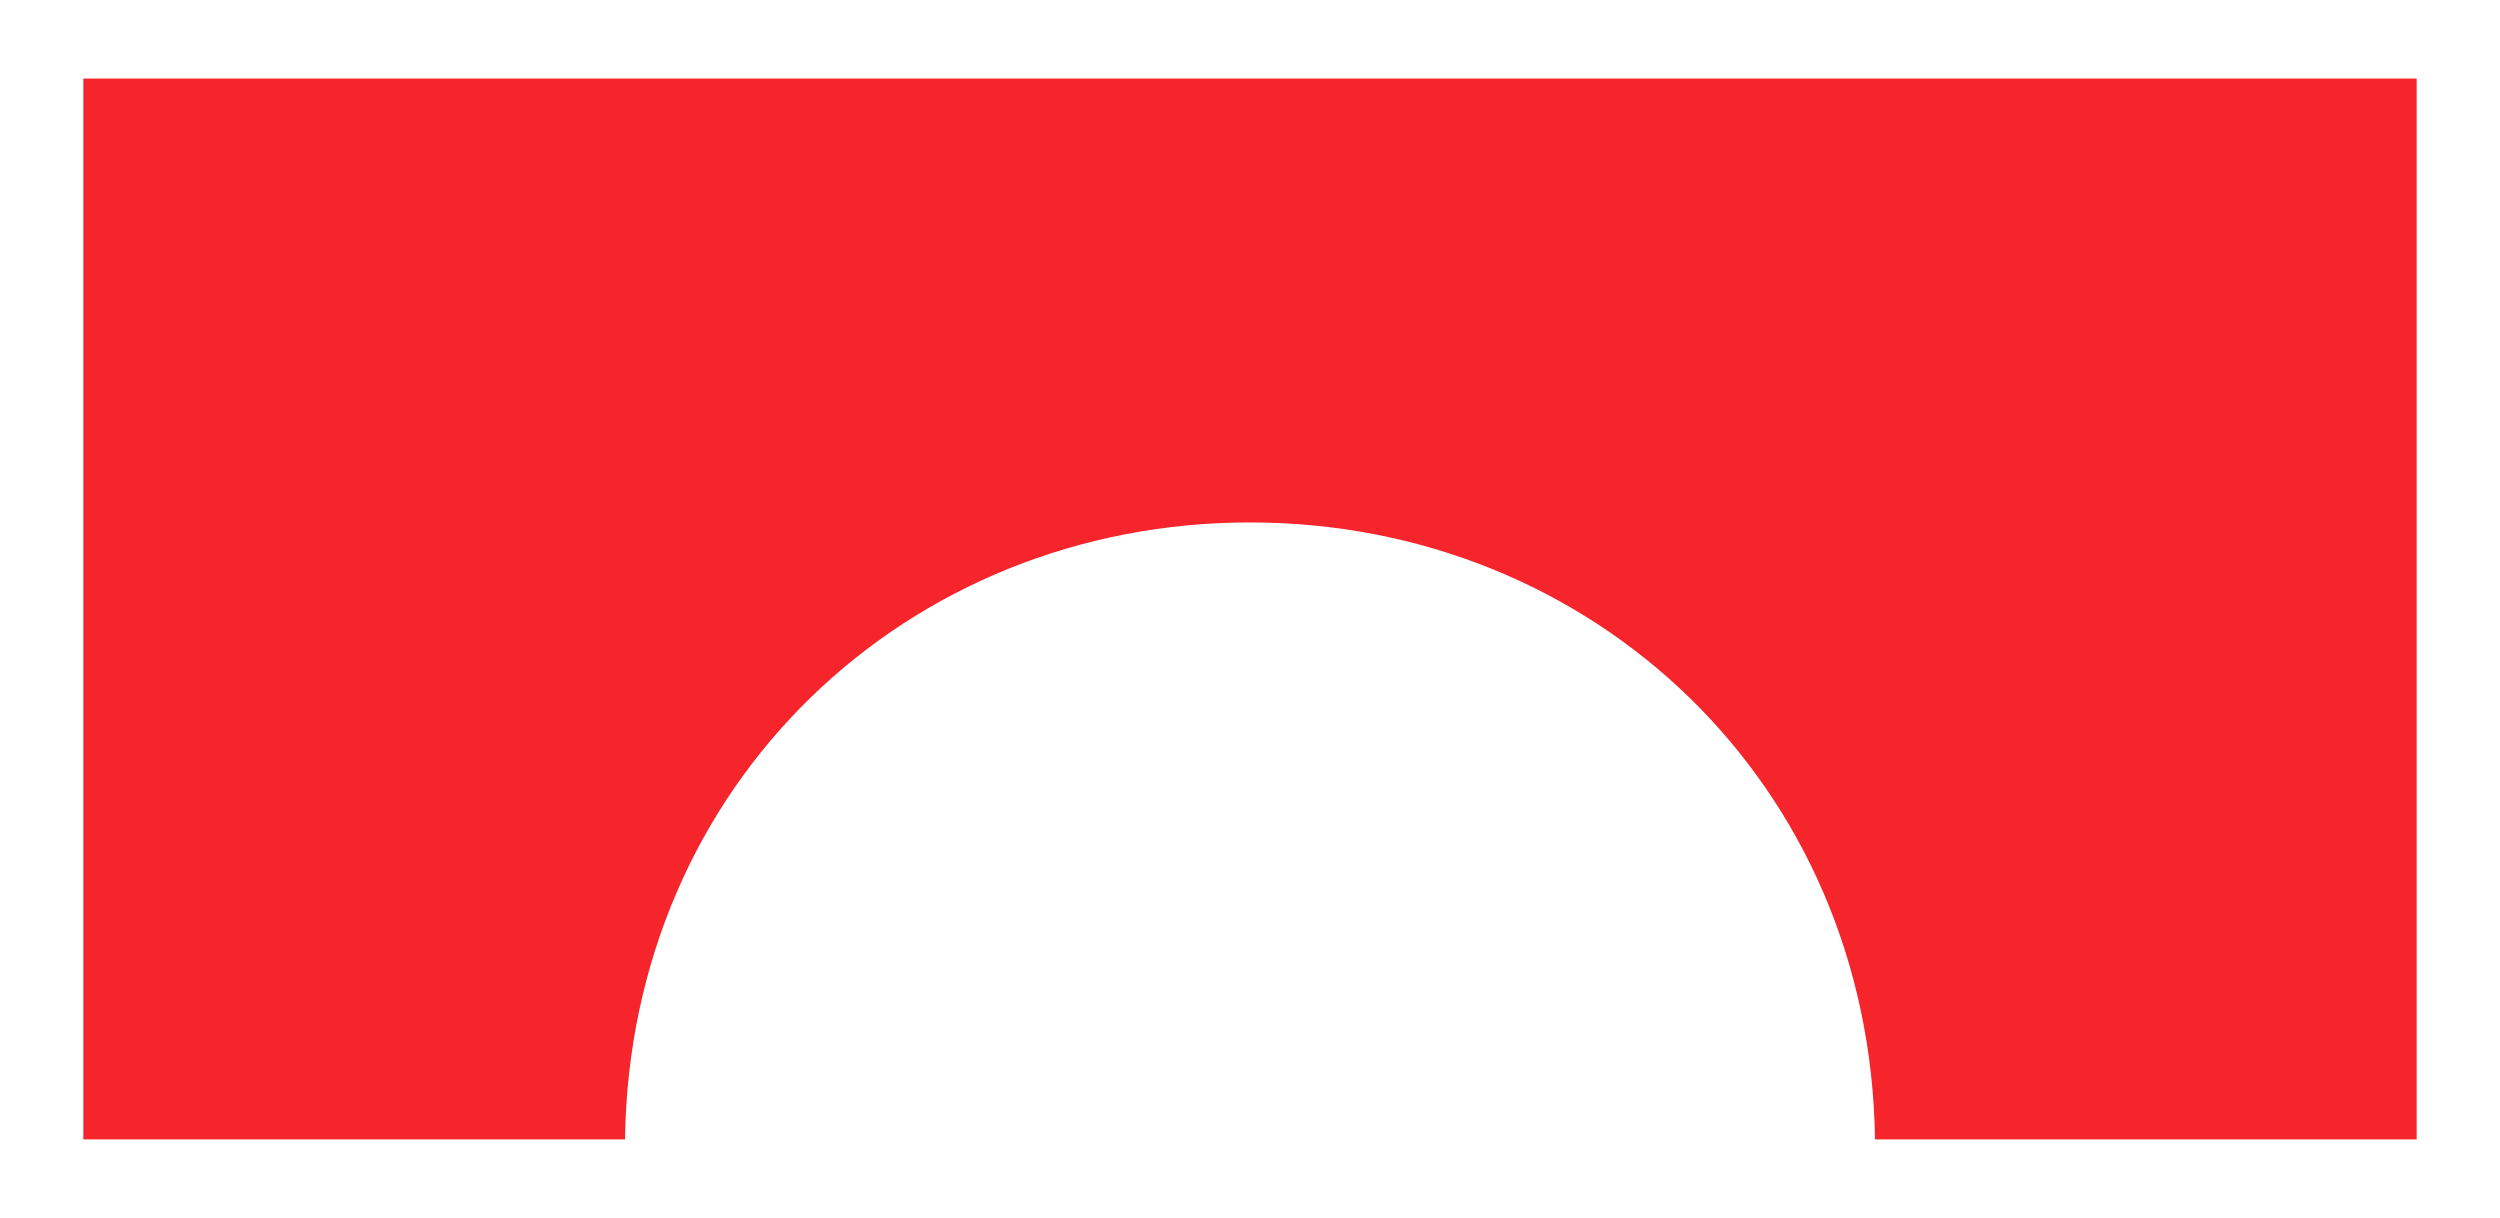 <?xml version="1.0" encoding="utf-8"?>
<!-- Generator: Adobe Illustrator 24.1.3, SVG Export Plug-In . SVG Version: 6.00 Build 0)  -->
<svg version="1.1" id="Ebene_1" xmlns="http://www.w3.org/2000/svg" xmlns:xlink="http://www.w3.org/1999/xlink" x="0px" y="0px"
	 viewBox="0 0 156 76" style="enable-background:new 0 0 156 76;" xml:space="preserve">
<style type="text/css">
	.st0{fill:#F6242B;}
</style>
<path class="st0" d="M5.2,4.9v66.2H39c0.3-22.2,17.6-38.5,39-38.5c21.4,0,38.7,16.3,39,38.5h33.8V4.9H5.2z"/>
</svg>
